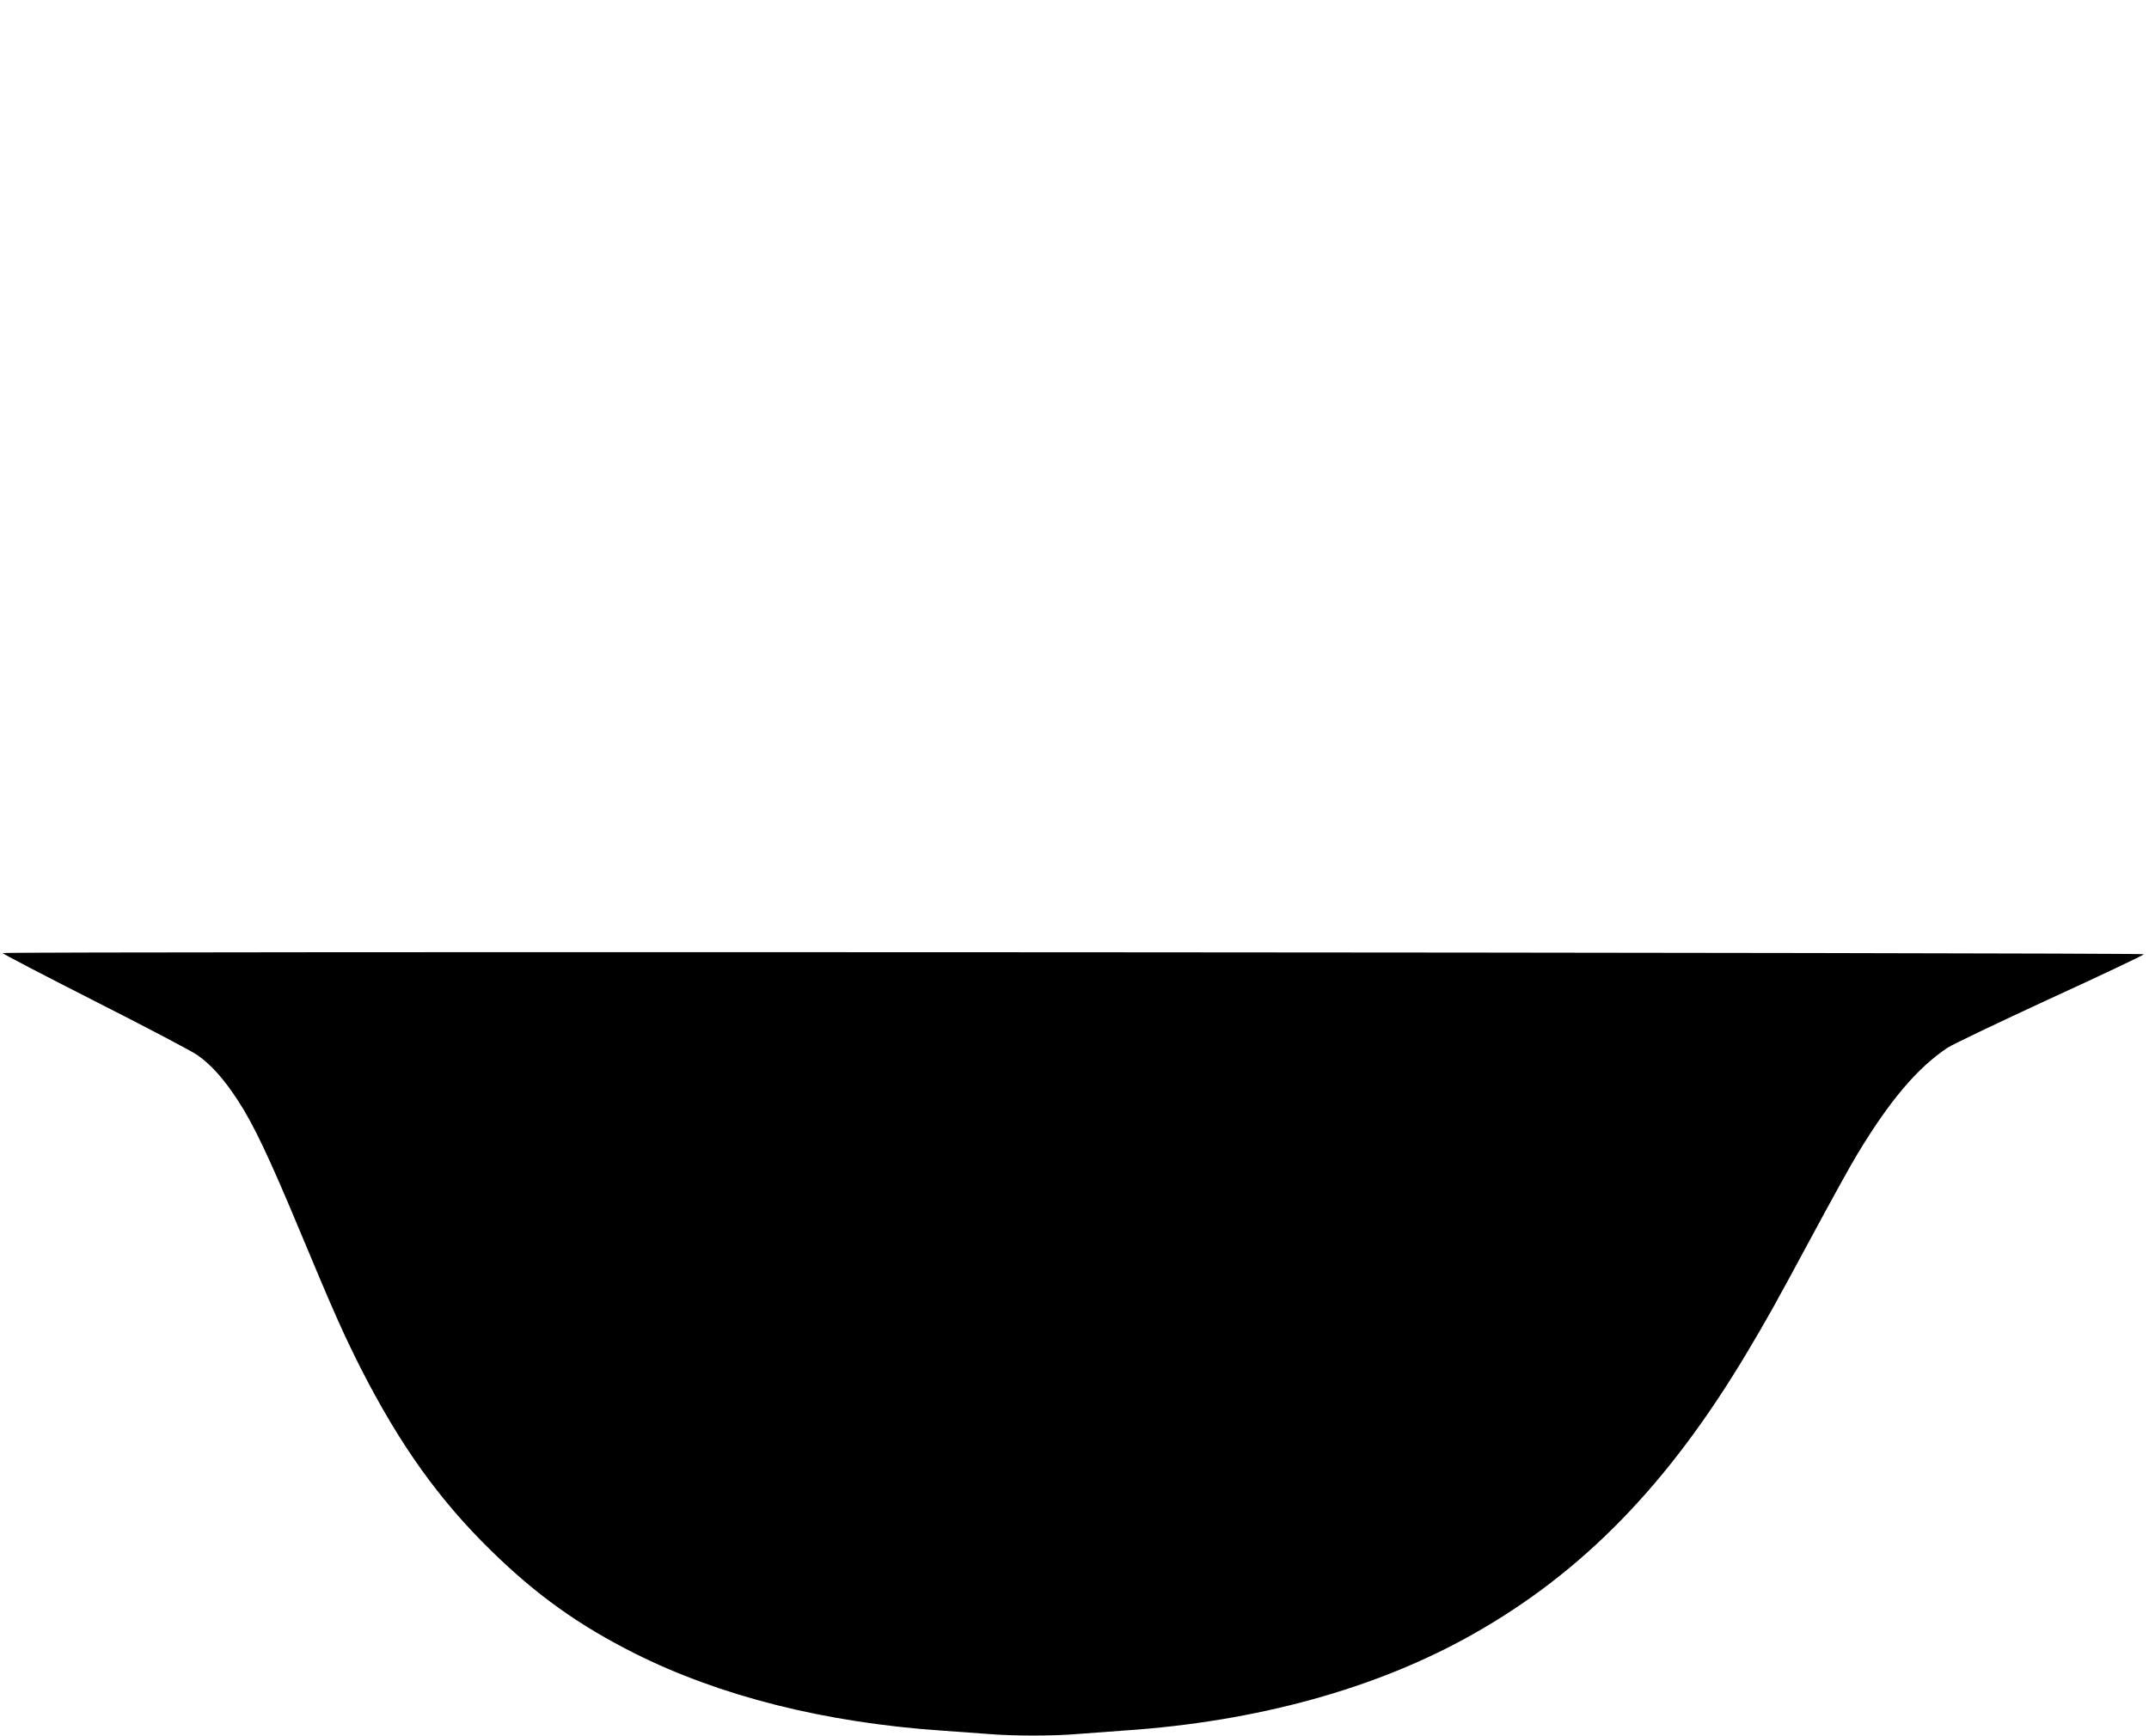<?xml version="1.0" standalone="no"?>
<!DOCTYPE svg PUBLIC "-//W3C//DTD SVG 20010904//EN"
 "http://www.w3.org/TR/2001/REC-SVG-20010904/DTD/svg10.dtd">
<svg version="1.0" xmlns="http://www.w3.org/2000/svg"
 width="1280pt" height="1034pt" viewBox="0 0 1280 1034"
 preserveAspectRatio="xMidYMid meet">
<g transform="translate(0,1034) scale(0.1,-0.1)"
fill="#000000" stroke="none">
<path d="M16 4662 c-3 -3 243 -131 546 -285 304 -154 580 -299 614 -323 82
-58 154 -138 237 -264 97 -147 190 -344 380 -800 192 -461 255 -602 355 -800
235 -461 468 -786 779 -1090 270 -264 521 -443 853 -610 508 -255 1132 -412
1825 -460 88 -6 212 -15 277 -20 148 -13 400 -13 542 0 61 5 183 14 271 20
791 53 1505 250 2078 574 654 369 1163 892 1629 1672 124 208 159 270 396 710
110 204 228 418 263 475 194 322 359 517 539 637 30 20 305 151 610 292 306
140 558 260 560 265 5 11 -12744 18 -12754 7z"/>
</g>
</svg>
